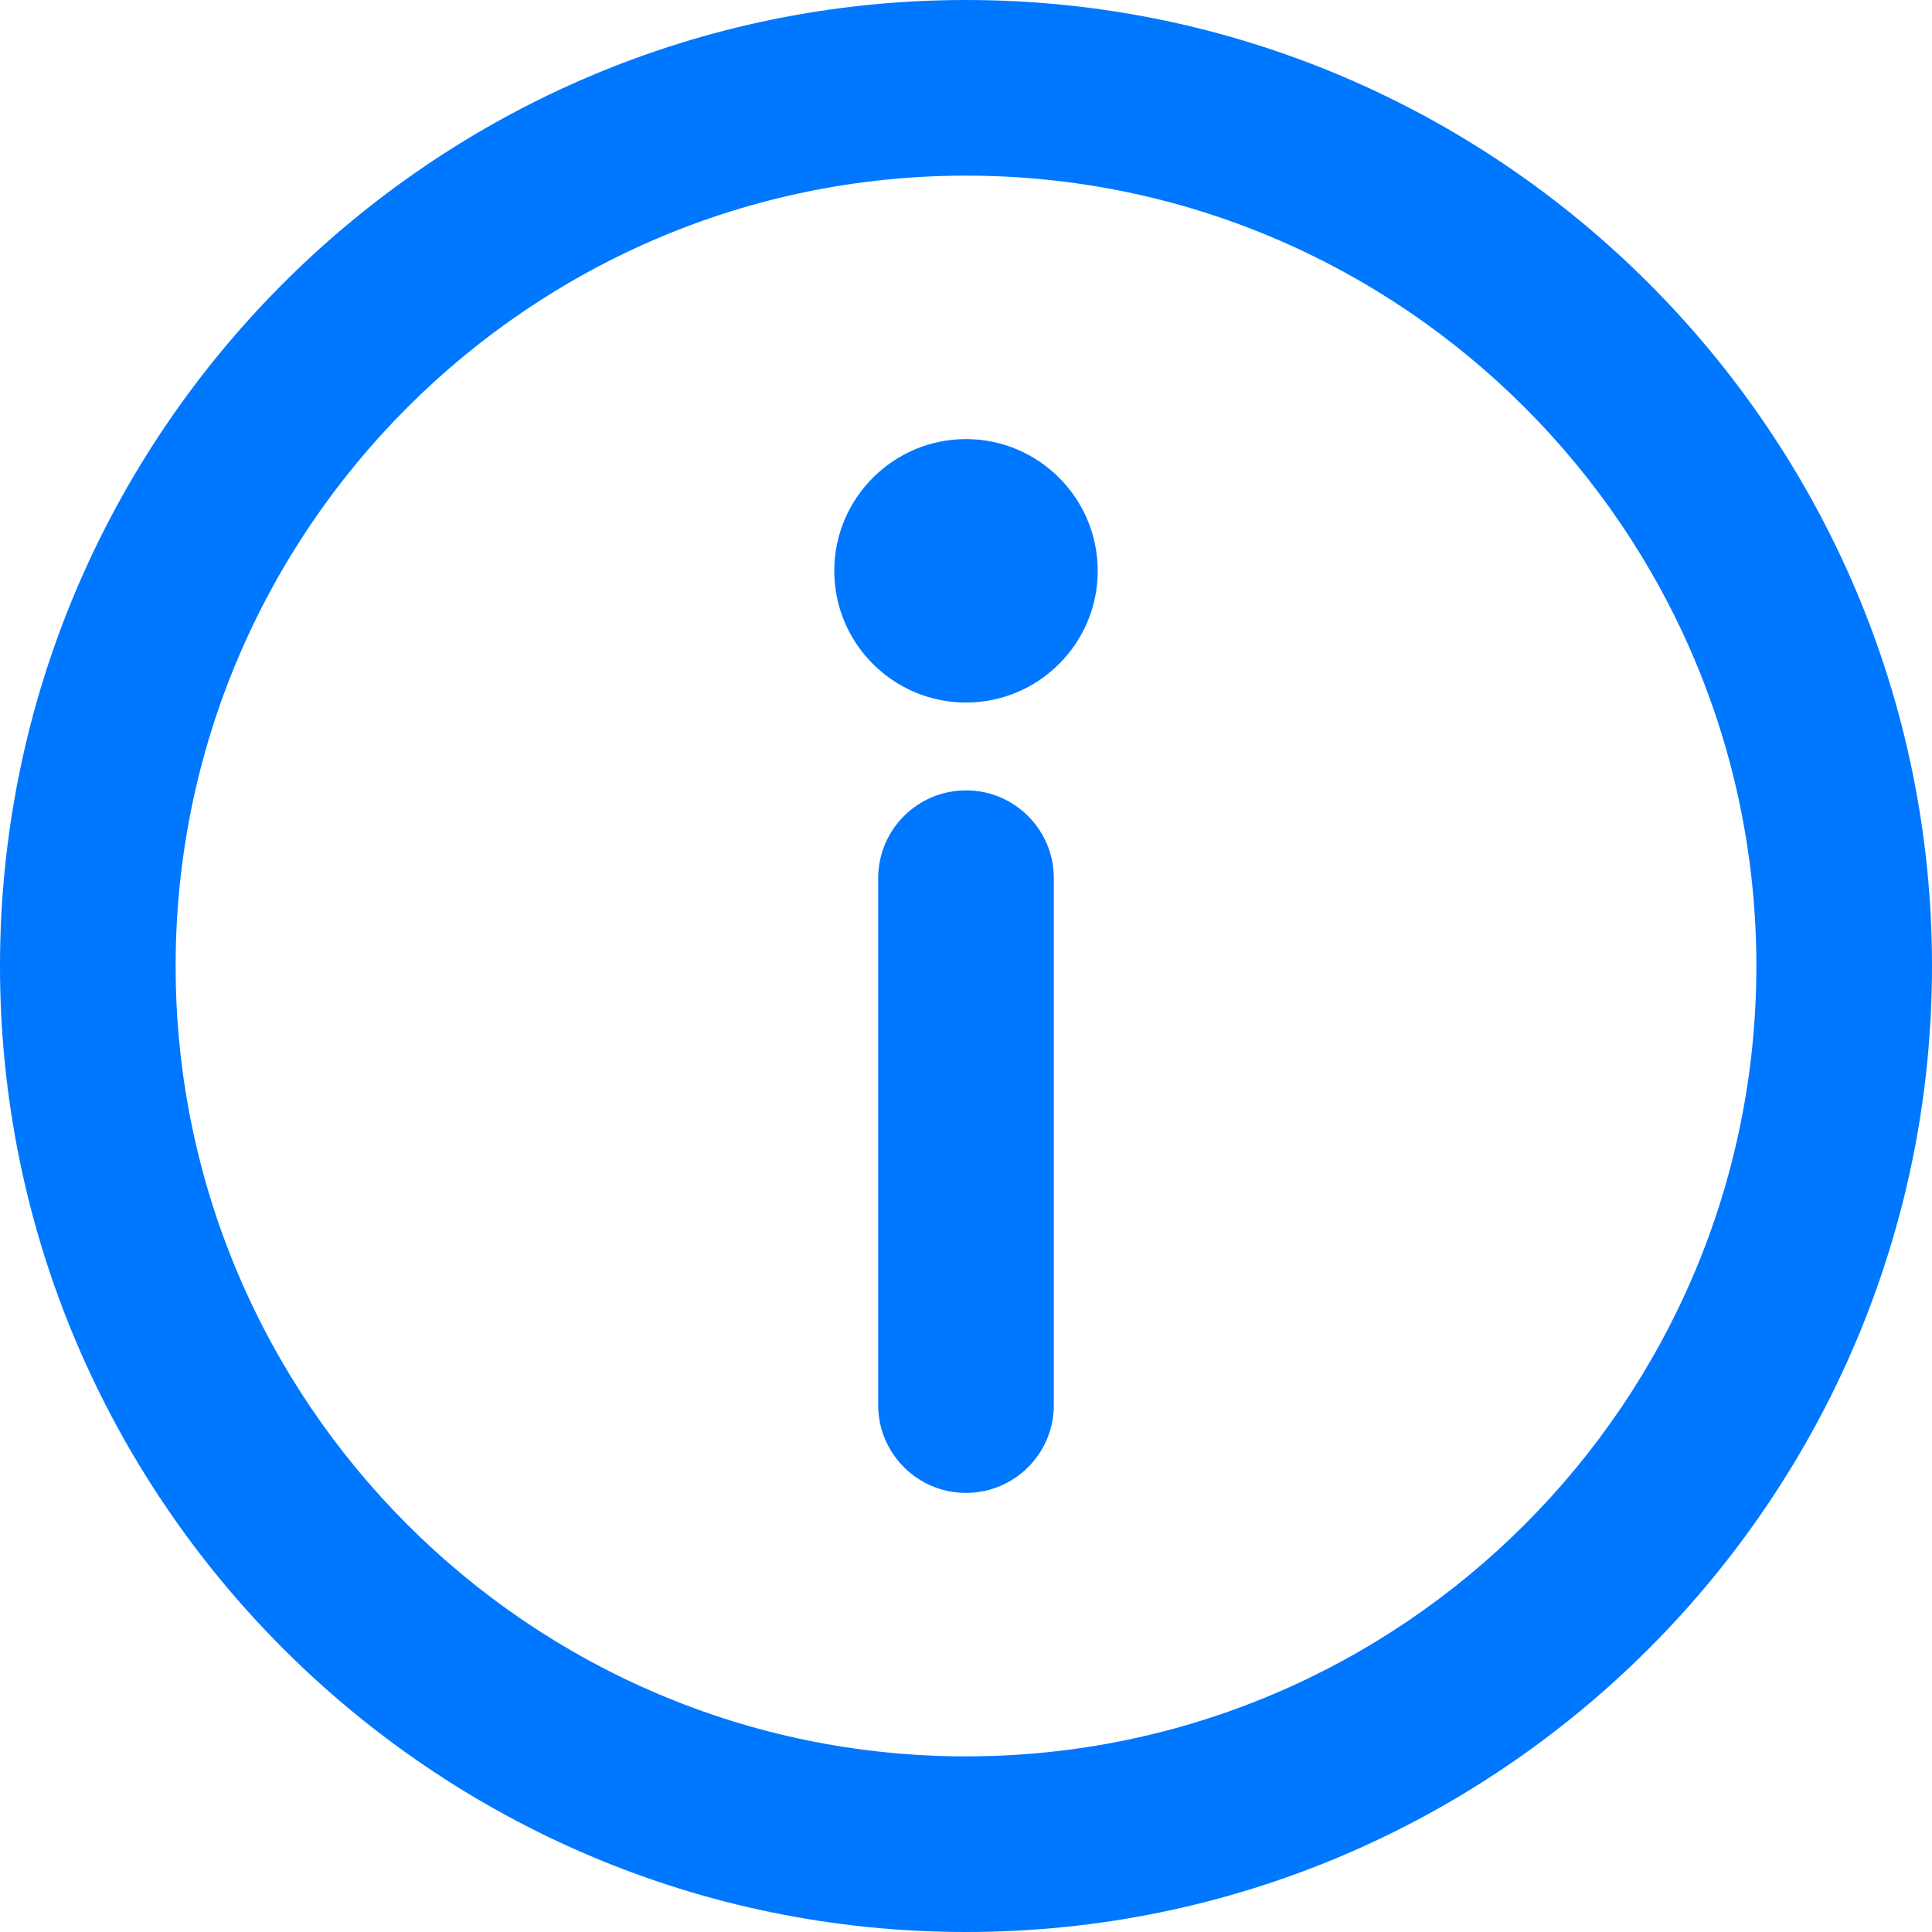 <svg width="22px" height="22px" viewBox="0 0 22 22" version="1.1" xmlns="http://www.w3.org/2000/svg" xmlns:xlink="http://www.w3.org/1999/xlink">
    <g id="Page-2-Patient-Summary-Updated" stroke="none" stroke-width="1" fill="none" fill-rule="evenodd">
        <g id="Single-Patient-Overview---Summary-Tab-Updated" transform="translate(-1404, -98)" fill="#0077FF" fill-rule="nonzero">
            <g id="Content" transform="translate(51, 93)">
                <g id="Name" transform="translate(27, 0)">
                    <g id="icons" transform="translate(793, 0)">
                        <g id="information-(2)" transform="translate(533, 5)">
                            <path d="M11,0 C4.935,0 0,4.935 0,11 C0,17.065 4.935,22 11,22 C17.065,22 22,17.065 22,11 C22,4.935 17.065,0 11,0 Z M11,20 C6.037,20 2,15.963 2,11 C2,6.037 6.037,2 11,2 C15.963,2 20,6.037 20,11 C20,15.963 15.963,20 11,20 Z" id="Shape"></path>
                            <path d="M11,5 C10.173,5 9.5,5.673 9.5,6.501 C9.5,7.327 10.173,8 11,8 C11.827,8 12.5,7.327 12.5,6.501 C12.5,5.673 11.827,5 11,5 Z" id="Shape"></path>
                            <path d="M11,9 C10.448,9 10,9.448 10,10 L10,16 C10,16.552 10.448,17 11,17 C11.552,17 12,16.552 12,16 L12,10 C12,9.448 11.552,9 11,9 Z" id="Shape"></path>
                        </g>
                    </g>
                </g>
            </g>
        </g>
    </g>
</svg>